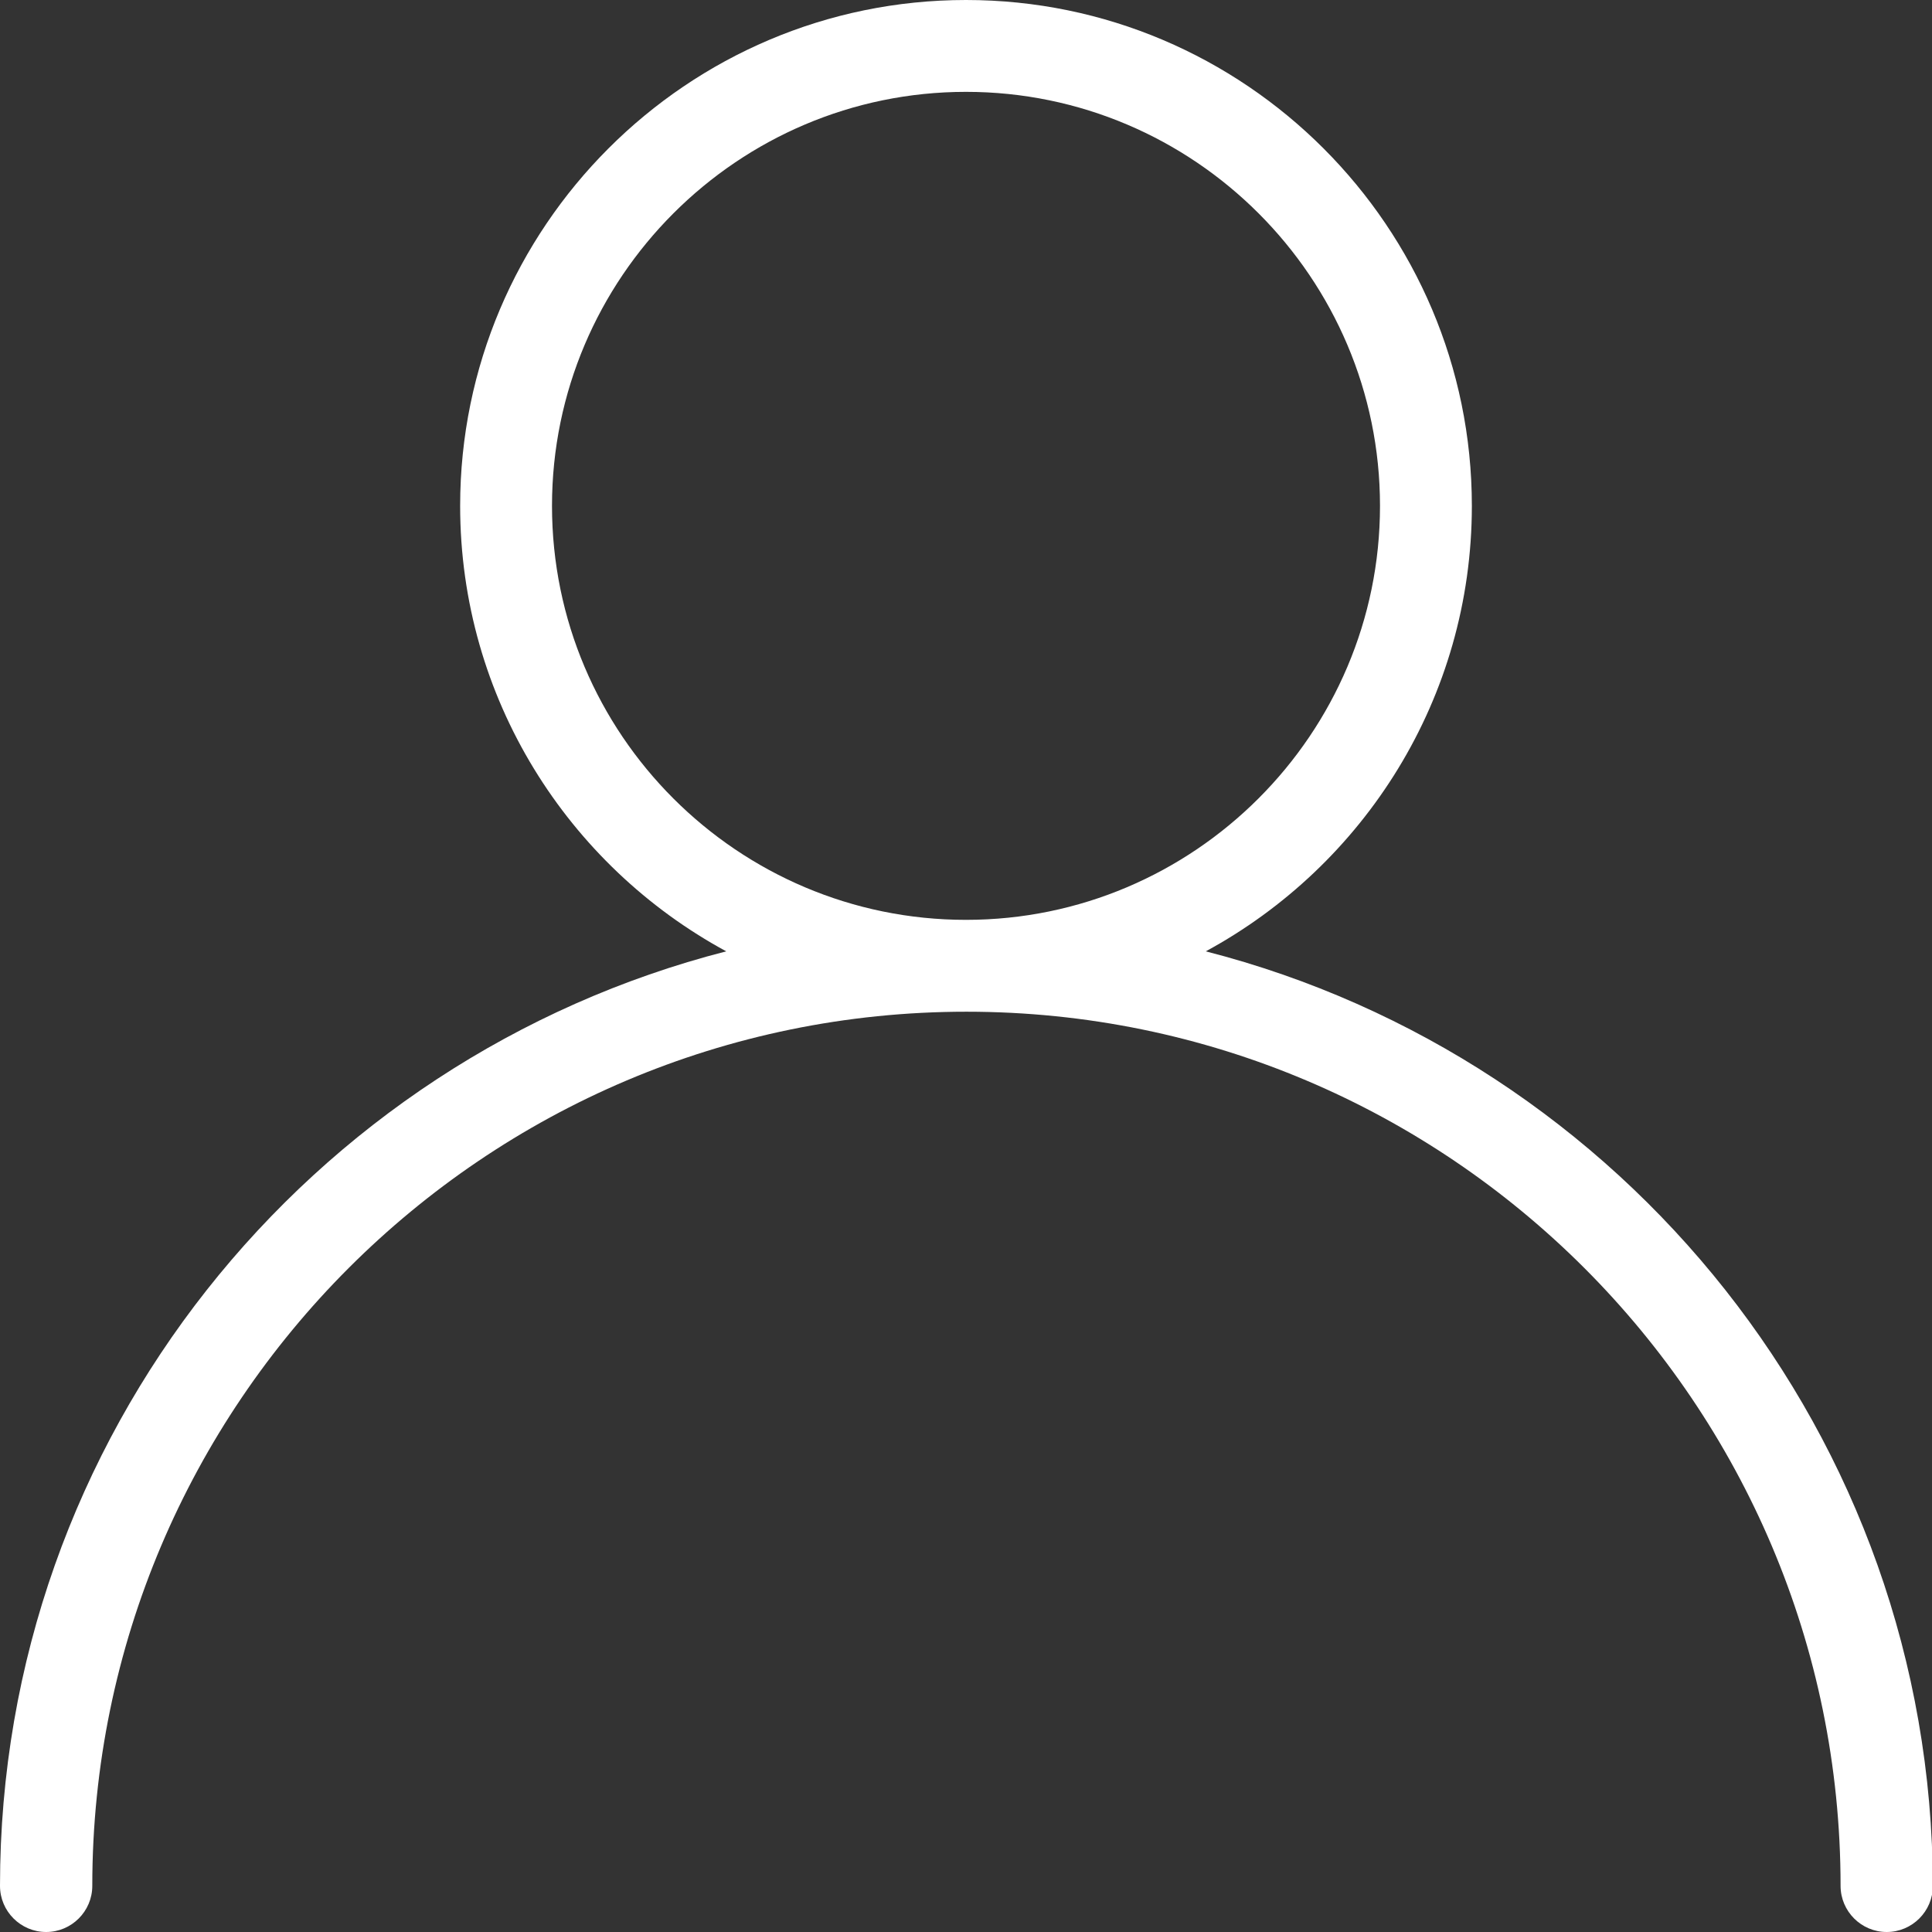 <?xml version="1.0" encoding="utf-8"?>
<!-- Generator: Adobe Illustrator 27.2.0, SVG Export Plug-In . SVG Version: 6.00 Build 0)  -->
<svg version="1.1" id="Capa_1" xmlns="http://www.w3.org/2000/svg" xmlns:xlink="http://www.w3.org/1999/xlink" x="0px" y="0px"
	 viewBox="0 0 448 448" style="enable-background:new 0 0 448 448;" xml:space="preserve">
<rect x="0" y="0" width="448" height="448" fill="#333333" stroke="none"/>
<style type="text/css">
	.st0{fill:#FFFFFF;}
</style>
<g>
	<g>
		<path class="st0" d="M279.6,220.6c36.7-19.9,61.7-58.7,61.7-103.3C341.3,52.7,288.7,0,224,0S106.7,52.7,106.7,117.3
			c0,44.6,25,83.4,61.7,103.3C71.7,245.4,0,333,0,437.3c0,5.9,4.8,10.7,10.7,10.7s10.7-4.8,10.7-10.7
			c0-111.7,90.9-202.7,202.7-202.7s202.7,90.9,202.7,202.7c0,5.9,4.8,10.7,10.7,10.7s10.7-4.8,10.7-10.7
			C448,333,376.3,245.4,279.6,220.6z M128,117.3c0-52.9,43.1-96,96-96s96,43.1,96,96s-43.1,96-96,96S128,170.3,128,117.3z"/>
	</g>
</g>
</svg>
